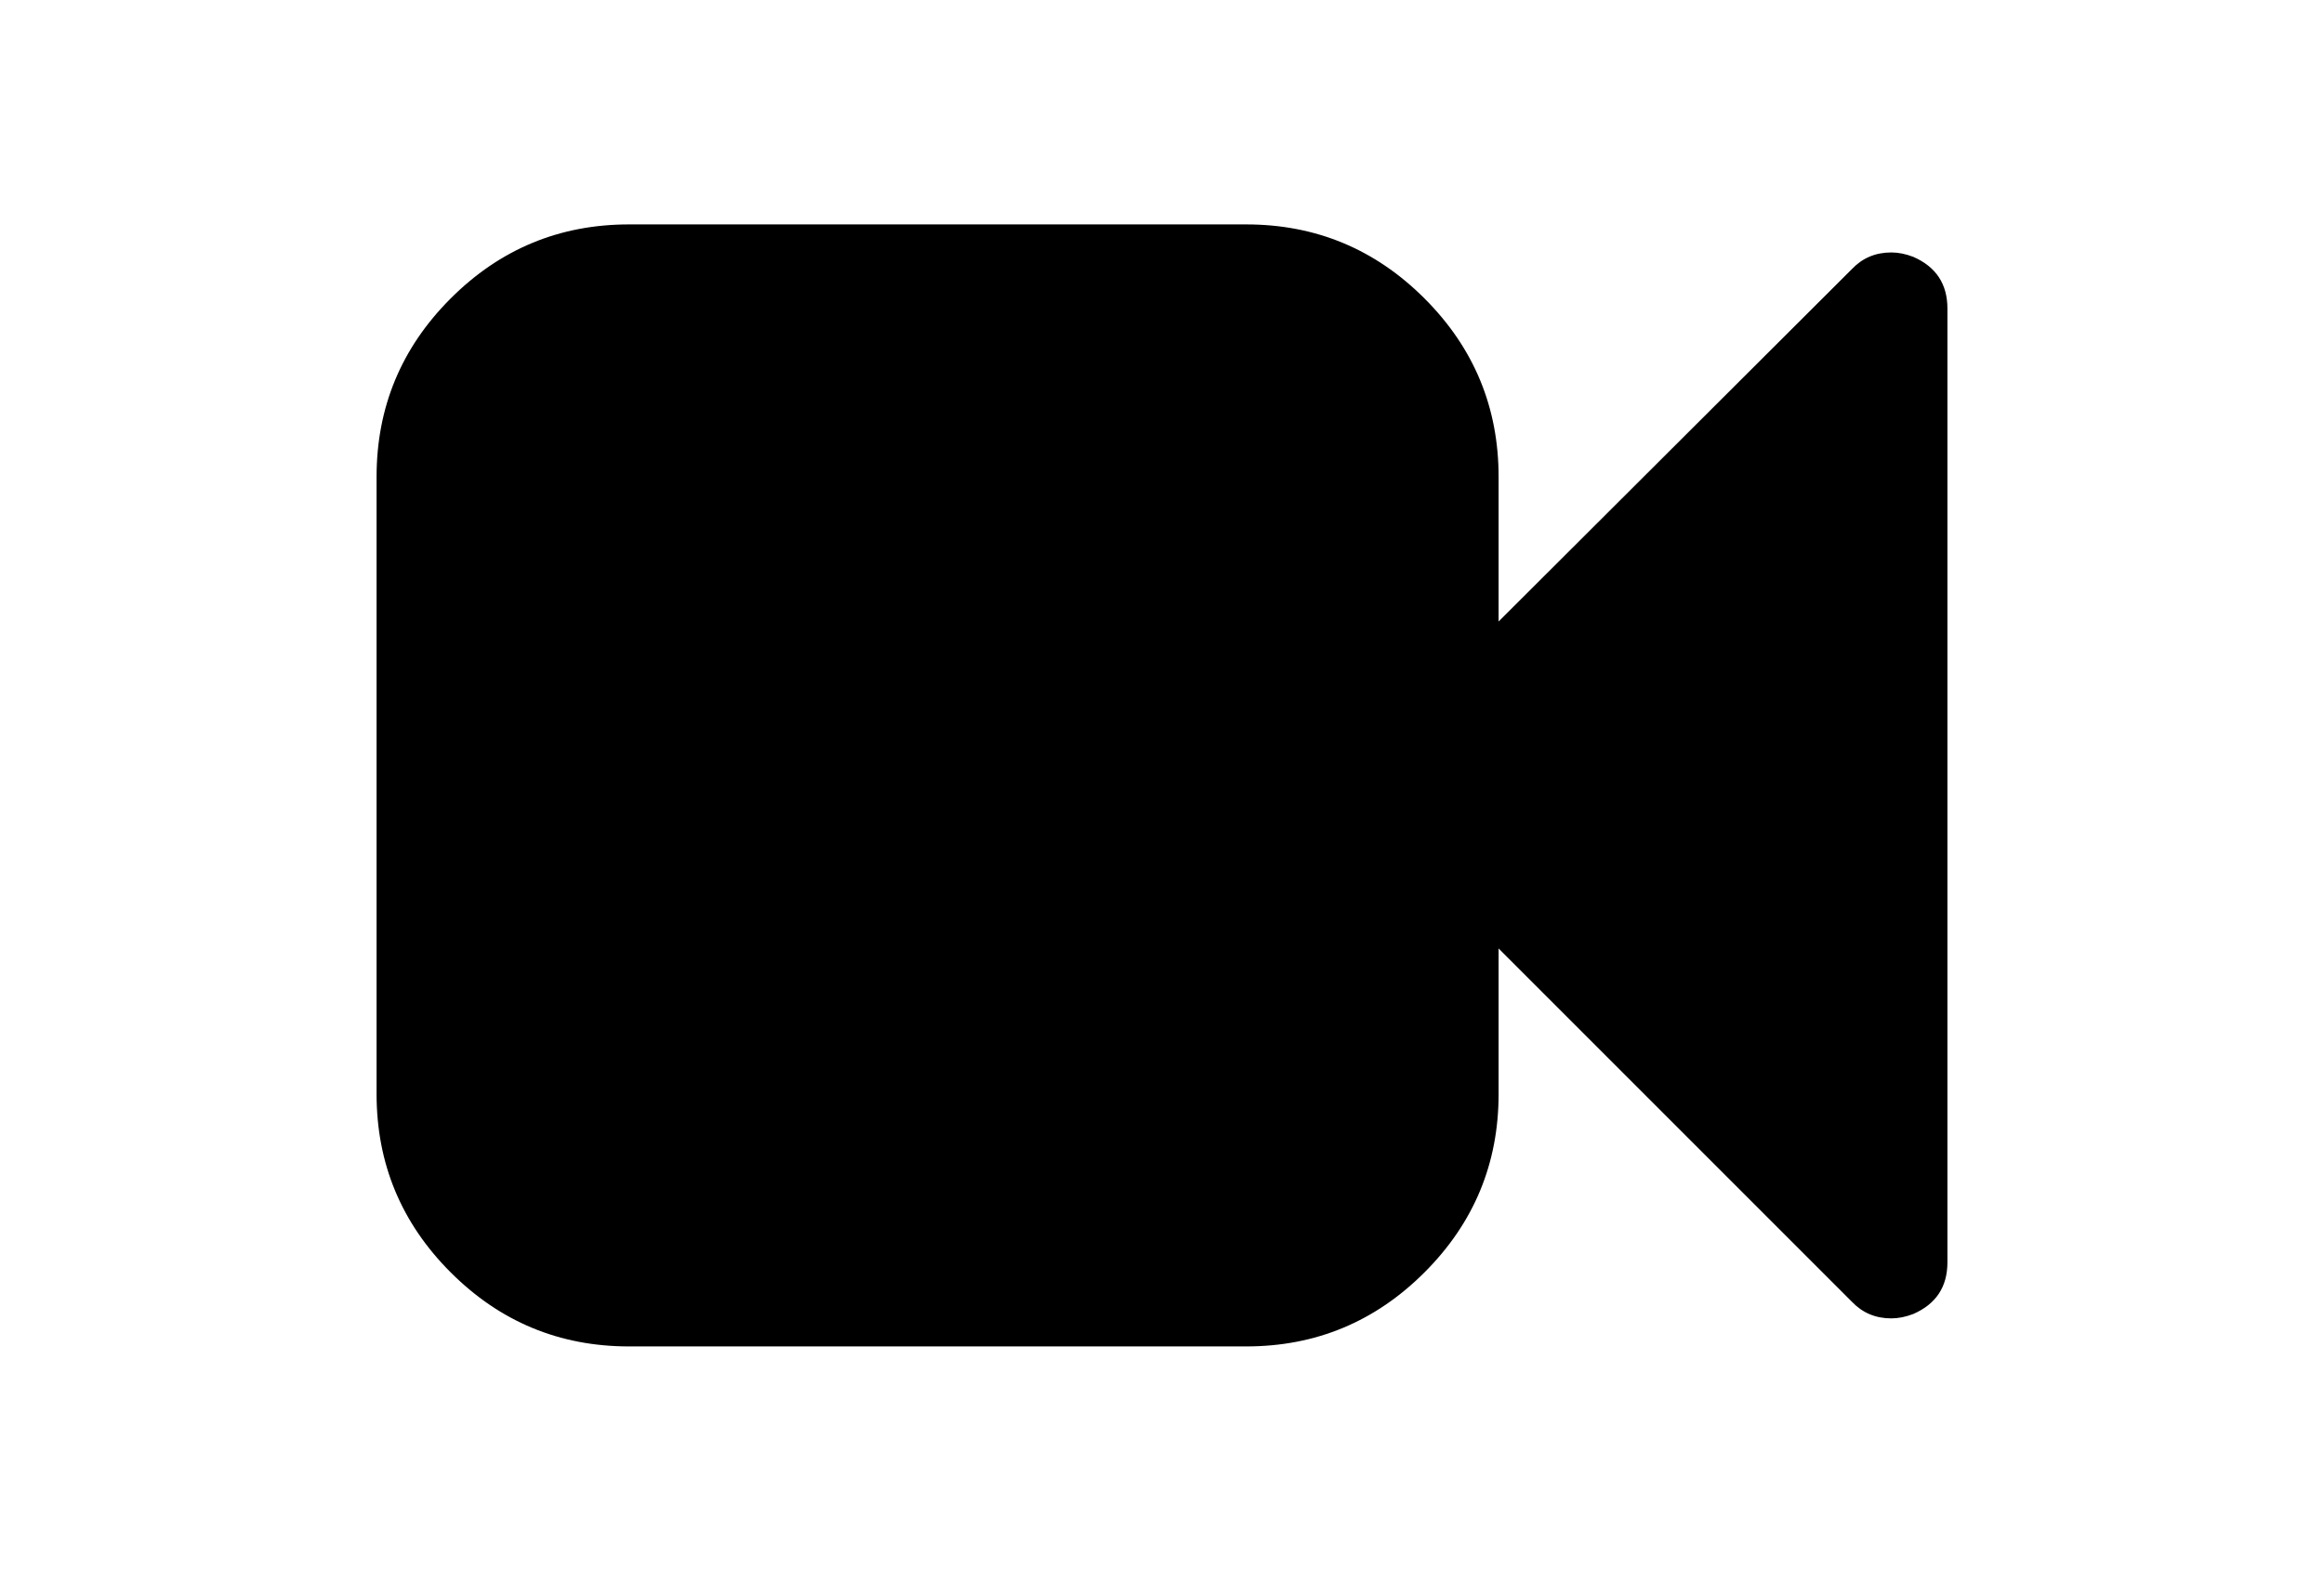 <?xml version="1.0" encoding="utf-8"?>
<!-- Generator: Adobe Illustrator 16.0.4, SVG Export Plug-In . SVG Version: 6.00 Build 0)  -->
<!DOCTYPE svg PUBLIC "-//W3C//DTD SVG 1.1//EN" "http://www.w3.org/Graphics/SVG/1.1/DTD/svg11.dtd">
<svg version="1.1" id="Capa_1" xmlns="http://www.w3.org/2000/svg" xmlns:xlink="http://www.w3.org/1999/xlink" x="0px" y="0px"
	 width="216px" height="146px" viewBox="0 0 216 146" enable-background="new 0 0 216 146" xml:space="preserve">
<path d="M177.822,23.871c-0.706-0.271-1.385-0.407-2.037-0.407c-1.467,0-2.688,0.517-3.666,1.548l-32.834,32.753V44.322
	c0-6.464-2.295-11.99-6.885-16.58c-4.59-4.589-10.115-6.884-16.58-6.884H58.464c-6.463,0-11.99,2.295-16.58,6.884
	C37.295,32.332,35,37.858,35,44.322v57.357c0,6.464,2.295,11.99,6.884,16.579c4.59,4.59,10.117,6.885,16.58,6.885h57.356
	c6.465,0,11.99-2.295,16.58-6.885c4.59-4.589,6.885-10.115,6.885-16.579V88.154l32.834,32.834c0.979,1.031,2.199,1.548,3.666,1.548
	c0.652,0,1.331-0.136,2.037-0.407c2.119-0.923,3.178-2.525,3.178-4.807V28.679C181,26.397,179.941,24.795,177.822,23.871z"/>
</svg>
